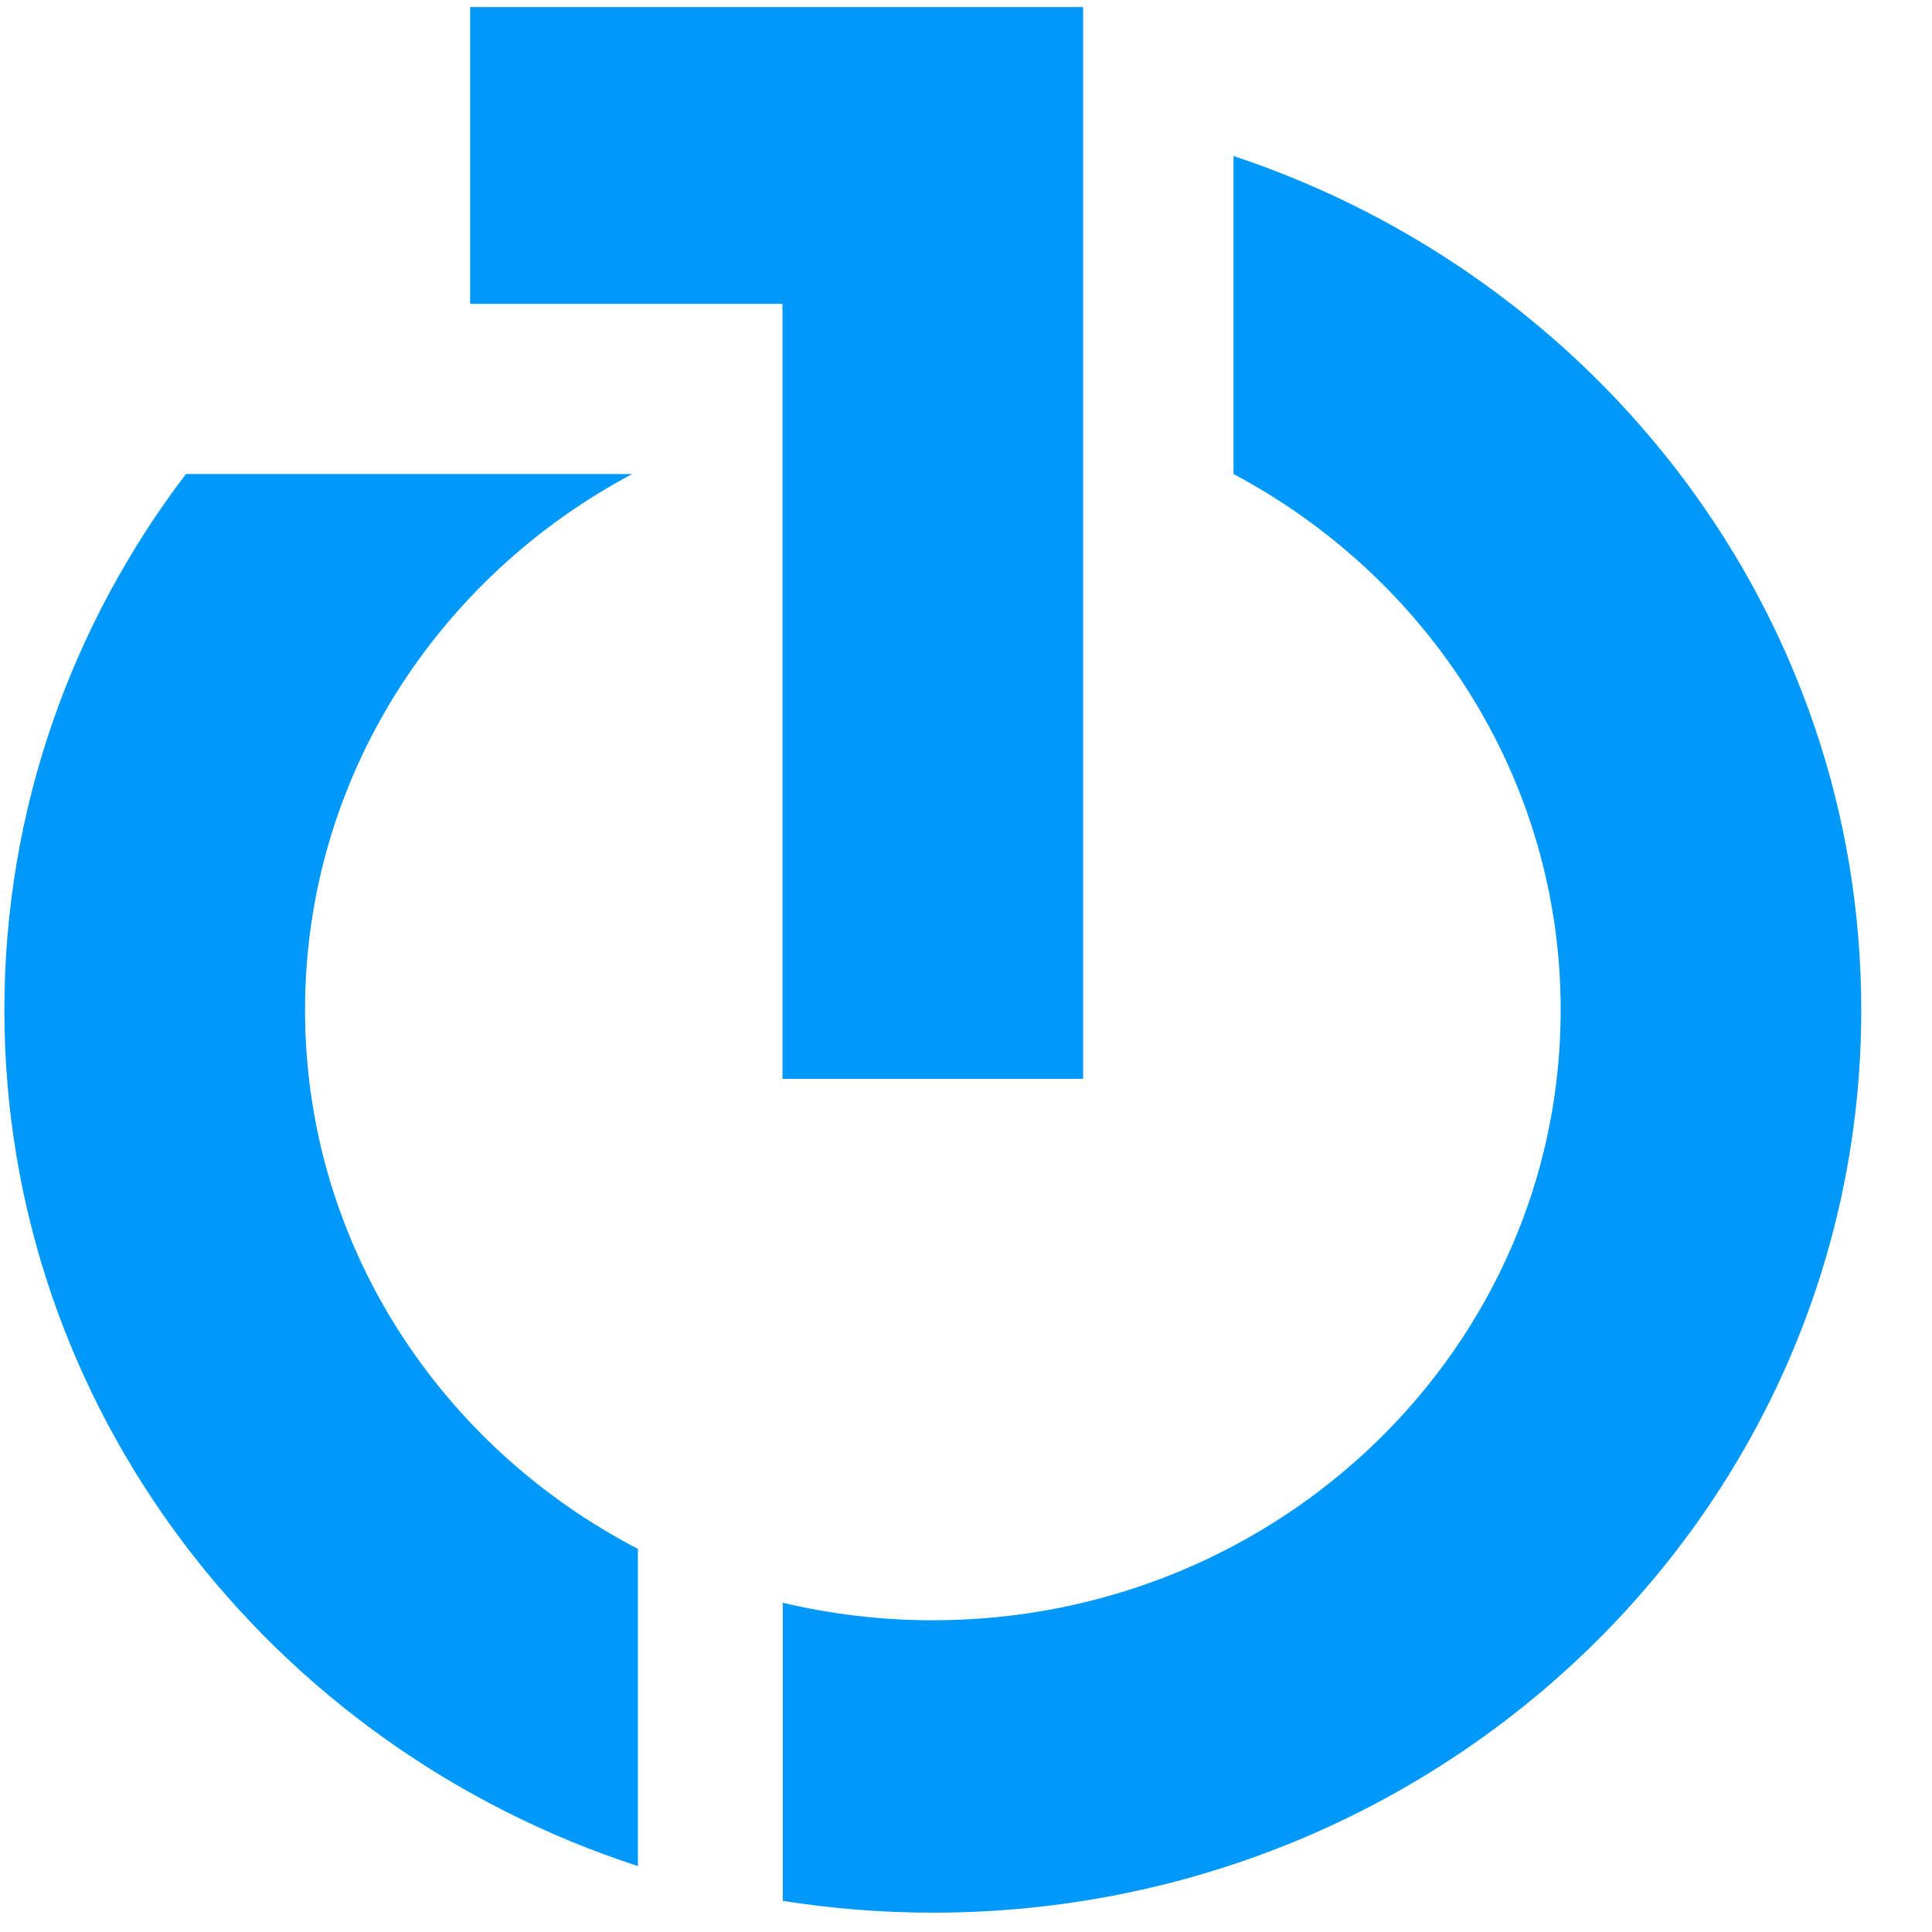 <svg width="26" height="26" viewBox="0 0 26 26" fill="none" xmlns="http://www.w3.org/2000/svg">
<g clip-path="url(#clip0_2240_28638)">
<path d="M14.576 0.095V4.028V14.519H10.53V4.089H6.327V0.095H14.576Z" fill="#0099FA"/>
<path d="M8.585 20.844V25.113C3.63 23.5 0.059 18.951 0.059 13.592C0.059 10.889 0.967 8.396 2.502 6.379H8.505V6.381C5.884 7.774 4.105 10.48 4.105 13.592C4.105 16.733 5.921 19.462 8.585 20.844Z" fill="#0099FA"/>
<path d="M25.048 13.592C25.048 20.301 19.453 25.74 12.553 25.74C11.865 25.74 11.192 25.685 10.534 25.581V21.569C11.181 21.722 11.857 21.805 12.553 21.805C17.218 21.805 21.003 18.128 21.003 13.592C21.003 10.48 19.223 7.774 16.6 6.379V2.099C21.514 3.733 25.048 8.259 25.048 13.592Z" fill="#0099FA"/>
</g>
<defs>
<clipPath id="clip0_2240_28638">
<rect width="25" height="25.658" fill="white" transform="translate(0.059 0.088)"/>
</clipPath>
</defs>
</svg>
